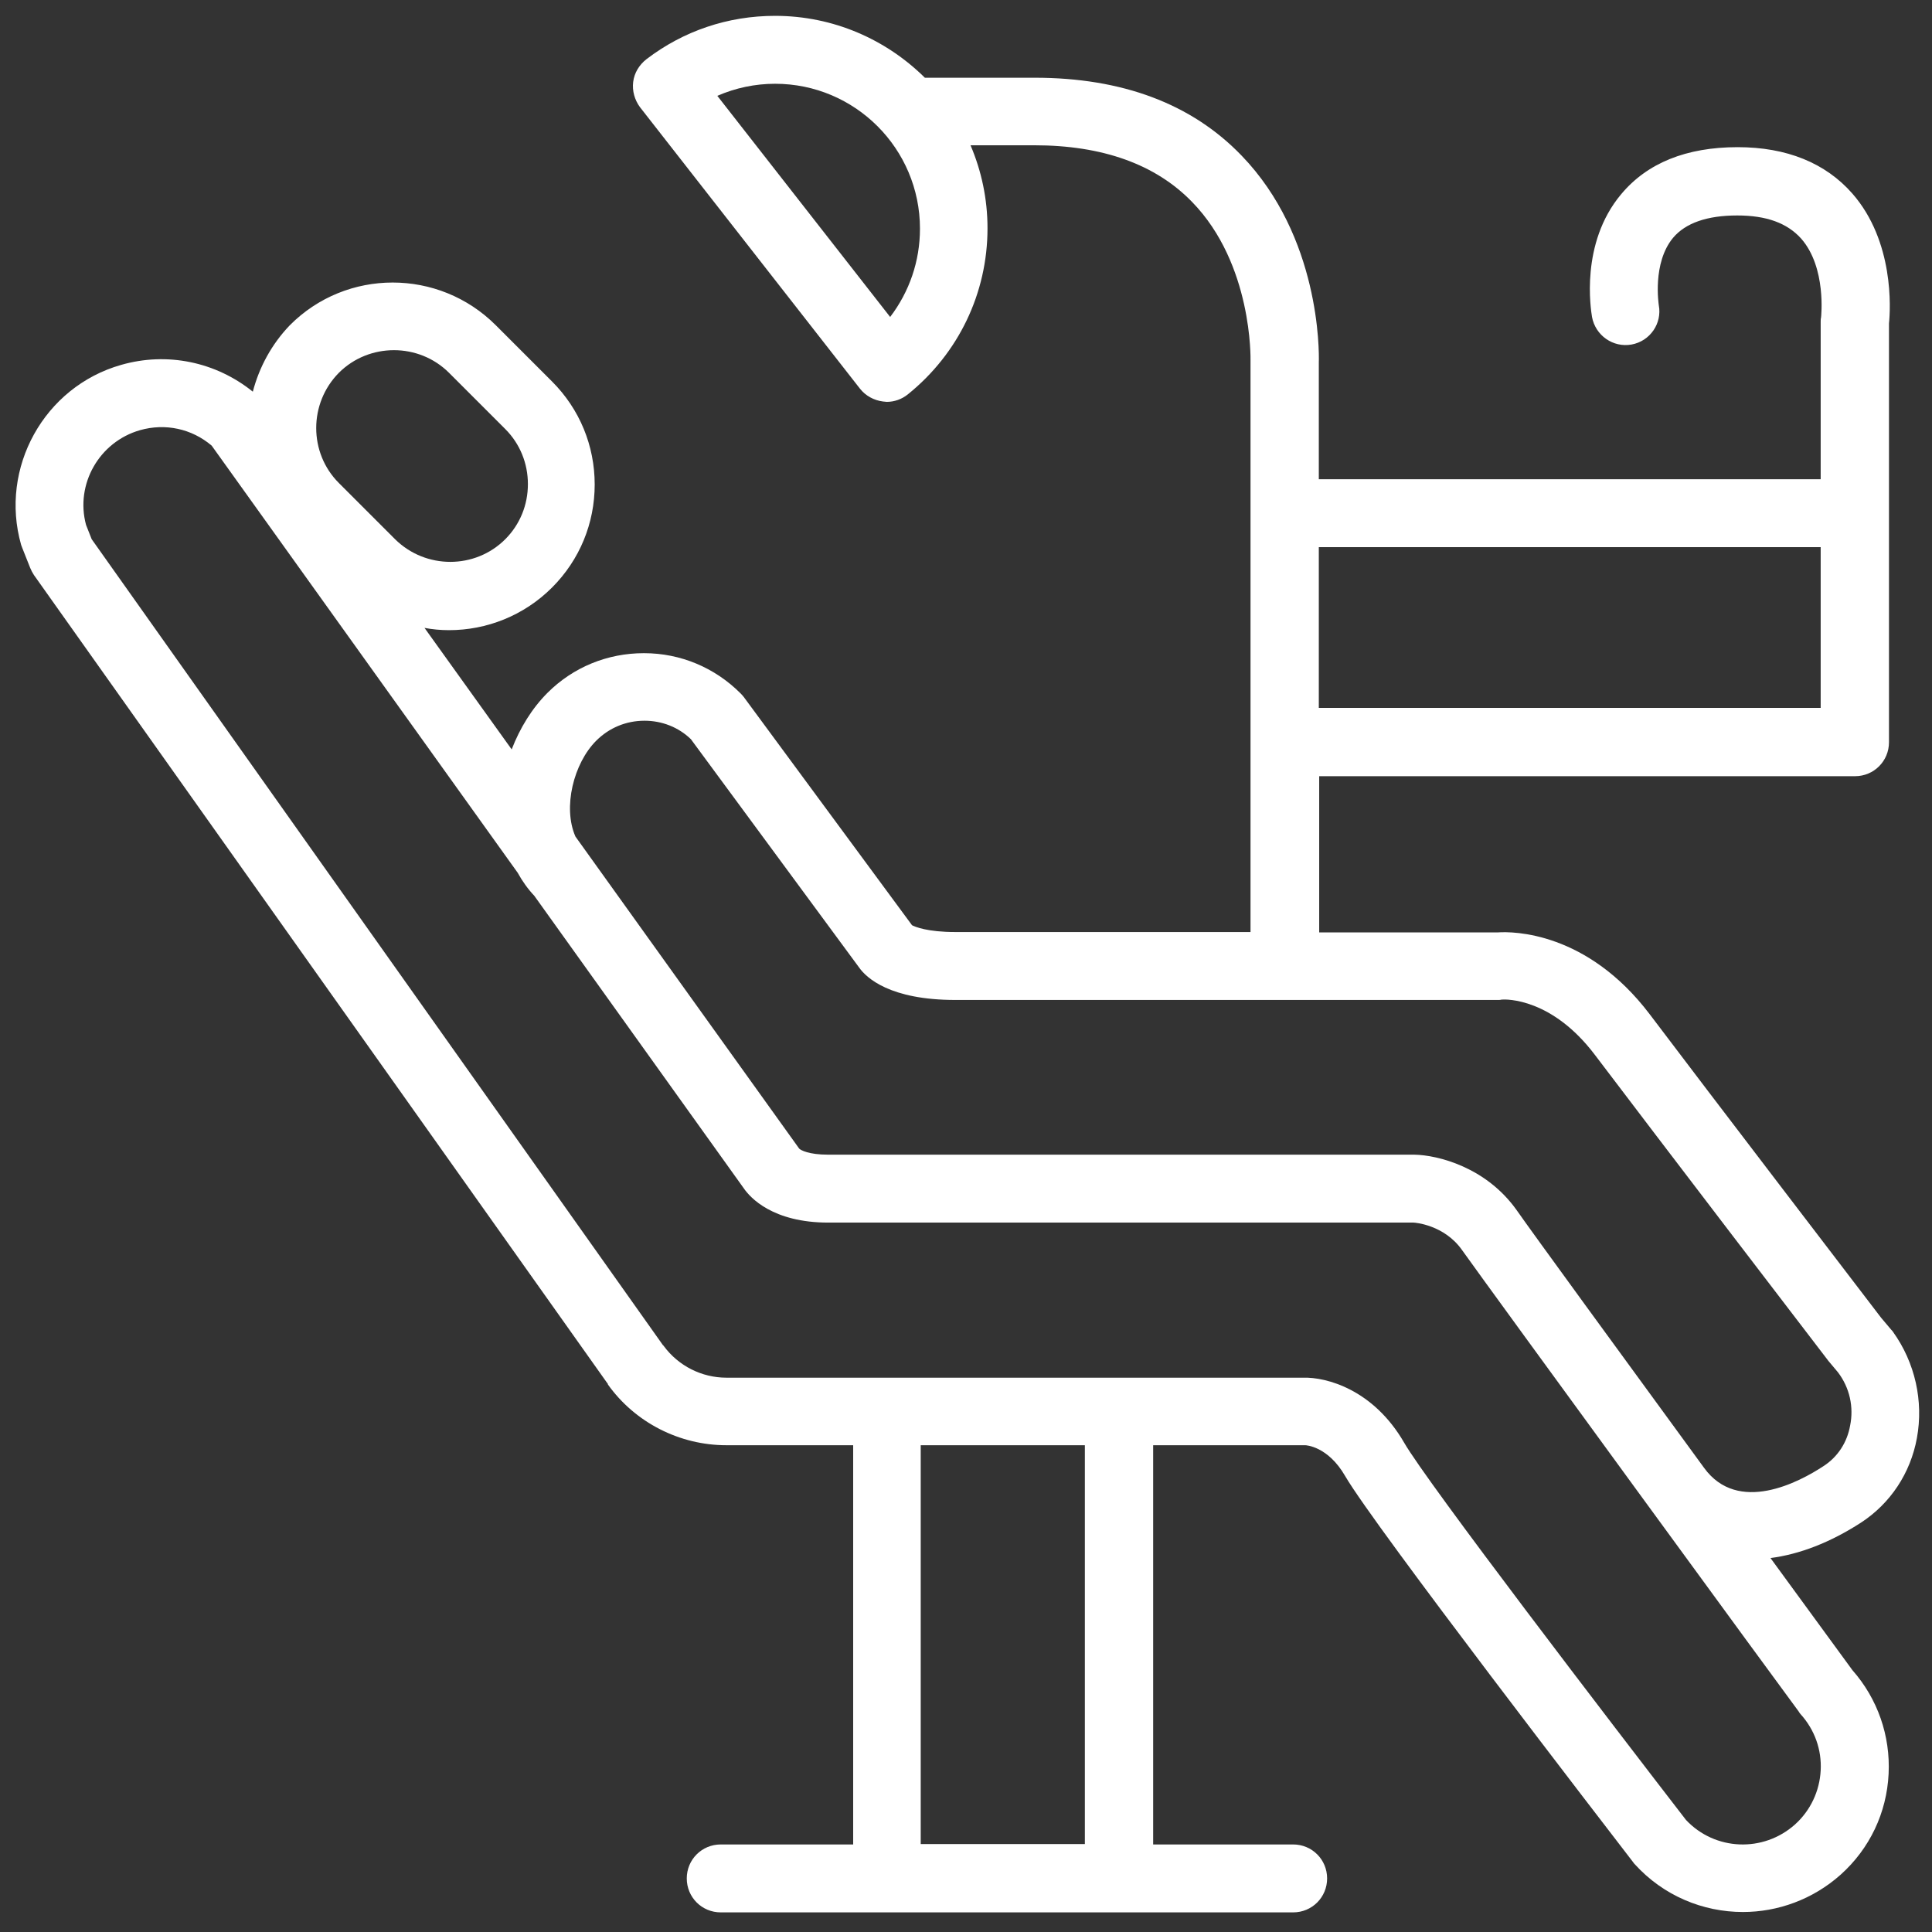 <?xml version="1.0" encoding="utf-8"?>
<!-- Generator: Adobe Illustrator 24.2.1, SVG Export Plug-In . SVG Version: 6.00 Build 0)  -->
<svg version="1.1" id="Layer_1" xmlns="http://www.w3.org/2000/svg" xmlns:xlink="http://www.w3.org/1999/xlink" x="0px" y="0px"
	 viewBox="0 0 512 512" style="enable-background:new 0 0 512 512;" xml:space="preserve">
<rect x="0" y="0" width="512" height="512" fill="#333333" stroke="none"/>
<style type="text/css">
	.st0{fill:#FFFFFF;}
</style>
<path class="st0" d="M508,381.1c1.8-9.8-0.5-20-6.3-28.1c-0.1-0.2-0.3-0.4-0.5-0.6l-2.7-3.2c-2.9-3.8-46.6-60.9-61.3-80.4
	c-16.6-21.9-36.2-22-40.3-21.7h-47.3v-41.4h142c5,0,9-4,9-9v-111c0.4-3.8,1.4-21.7-9.7-34.4c-7.1-8.1-17.4-12.3-30.4-12.3
	c-13.6,0-24,4.2-30.9,12.5c-10.9,13-8,30.6-7.7,32.5c0.9,4.9,5.6,8.2,10.5,7.3c4.9-0.9,8.1-5.6,7.2-10.4c0-0.1-1.8-11.2,3.8-17.9
	c3.3-3.9,9-5.9,17-5.9c7.7,0,13.2,2,16.9,6.1c6.8,7.7,5.3,20.8,5.3,20.9c-0.1,0.4-0.1,0.8-0.1,1.2V127h-133V96
	c0.1-3,0.3-33.3-20.5-54.8c-13.2-13.7-31.6-20.6-54.8-20.6h-29.1c-10.2-10.1-24.2-16.4-39.7-16.4c-12.5,0-24.3,4-34.1,11.5
	c-1.9,1.5-3.2,3.6-3.5,6s0.4,4.8,1.8,6.7l58.3,74.6c1.5,1.9,3.7,3.1,6.1,3.4c0.3,0,0.7,0.1,1,0.1c2,0,4-0.7,5.6-2
	c13.4-10.8,21.1-26.8,21.1-44c0-7.8-1.6-15.2-4.5-22h16.9c18,0,32.1,5,41.8,15c16.1,16.5,15.5,41.8,15.5,42c0,0.1,0,0.2,0,0.3V247
	h-78.2c-7.5,0-10.7-1.4-11.5-1.8l-44.6-60.5c-0.3-0.4-0.6-0.7-0.9-1c-6.8-6.8-15.9-10.6-25.5-10.6c0,0,0,0-0.1,0
	c-9.6,0-18.7,3.7-25.5,10.5c-4.1,4.1-7.3,9.3-9.5,15l-23.1-32.2c2.1,0.4,4.3,0.6,6.5,0.6c9.9,0,19.8-3.8,27.3-11.3
	c7.3-7.3,11.3-17,11.3-27.3s-4-20-11.3-27.3l-14.9-14.9c-15.1-15.1-39.6-15.1-54.6,0c-4.8,5-8.1,11.1-9.8,17.6
	c-9.8-7.9-22.7-10.6-34.9-7.1C11.7,102.5-0.2,124,5.6,144.4c0.1,0.3,0.2,0.5,0.3,0.8l2.1,5.3c0.3,0.7,0.6,1.3,1,1.9l151.9,214.1
	c0.1,0.1,0.2,0.2,0.2,0.4c7.2,10.1,19,16.1,31.4,16.1h33.6v105.8H191c-5,0-9,4-9,9s4,9,9,9h151.7c5,0,9-4,9-9s-4-9-9-9h-37.1V383
	h39.9c0.1,0,0.3,0,0.4,0s6,0.2,10.6,8.2c7.8,13.4,69.3,93.2,76.3,102.3c0.1,0.2,0.3,0.4,0.4,0.5c7.6,8.4,18.1,12.7,28.7,12.7
	c9.2,0,18.5-3.3,25.9-9.9c7.7-6.9,12.2-16.4,12.7-26.7c0.5-10.1-2.9-19.9-9.6-27.5c-1.6-2.2-10.3-14.1-21.7-29.7
	c7.7-1,15.8-4.1,24-9.4C501,398.4,506.3,390.4,508,381.1z M235.9,84l-45.8-58.6c4.8-2.1,10-3.2,15.3-3.2c21.2,0,38.4,17.2,38.4,38.4
	C243.8,69.2,241,77.3,235.9,84z M482.5,145v42.6h-133V145H482.5z M89.8,98.8c4-4,9.3-6,14.6-6c5.3,0,10.6,2,14.6,6l14.9,14.9
	c3.9,3.9,6,9.1,6,14.6s-2.1,10.7-6,14.6c-8,8-21.1,8-29.2,0L89.8,128C81.8,120,81.8,106.9,89.8,98.8z M287.5,488.7H244V383h43.5
	V488.7z M477.2,454.3c3.7,4.1,5.6,9.4,5.3,14.9c-0.3,5.5-2.7,10.6-6.8,14.3c-8.4,7.5-21.2,7-28.9-1.2c-19-24.6-68.7-89.5-74.7-100
	c-8.1-14-20.5-17.4-26.8-17.2H192.5c-6.5,0-12.7-3.1-16.6-8.4c-0.1-0.1-0.1-0.2-0.2-0.2L24.3,142.9l-1.5-3.8
	c-2.9-10.8,3.5-22,14.3-25.1c6.7-1.9,13.7-0.4,19,4.1l81.1,113.2c1.2,2.2,2.7,4.3,4.4,6.1l55.5,77.5c1.7,2.5,7.7,9.1,22.4,9.1h155.1
	c0.4,0,8.1,0.6,12.8,7.2c7.6,10.7,85.9,117.9,89.3,122.4C476.8,453.8,477,454.1,477.2,454.3z M490.3,377.8c-0.8,4.5-3.3,8.3-7,10.7
	c-6.5,4.3-22.7,12.9-31.7,0.5c-22-30.1-45.7-62.6-49.6-68.2c-8.1-11.5-21-14.7-27.2-14.8h-0.1H219.5c-5.2,0-7.3-1.2-7.7-1.6
	l-59.3-82.7c-3.4-7.7-0.5-19.4,5.5-25.4c3.4-3.4,7.9-5.3,12.8-5.3l0,0c4.6,0,9,1.7,12.3,4.9l44.5,60.4c2,2.9,8.3,8.7,25.6,8.7H397
	c0.4,0,0.6,0,1-0.1c1.2-0.1,13.3-0.4,24.7,14.7c15.2,20.1,61,80,61.5,80.6c0.1,0.1,0.2,0.3,0.3,0.4l2.6,3.1
	C490.2,367.8,491.3,372.9,490.3,377.8z"/>
</svg>
